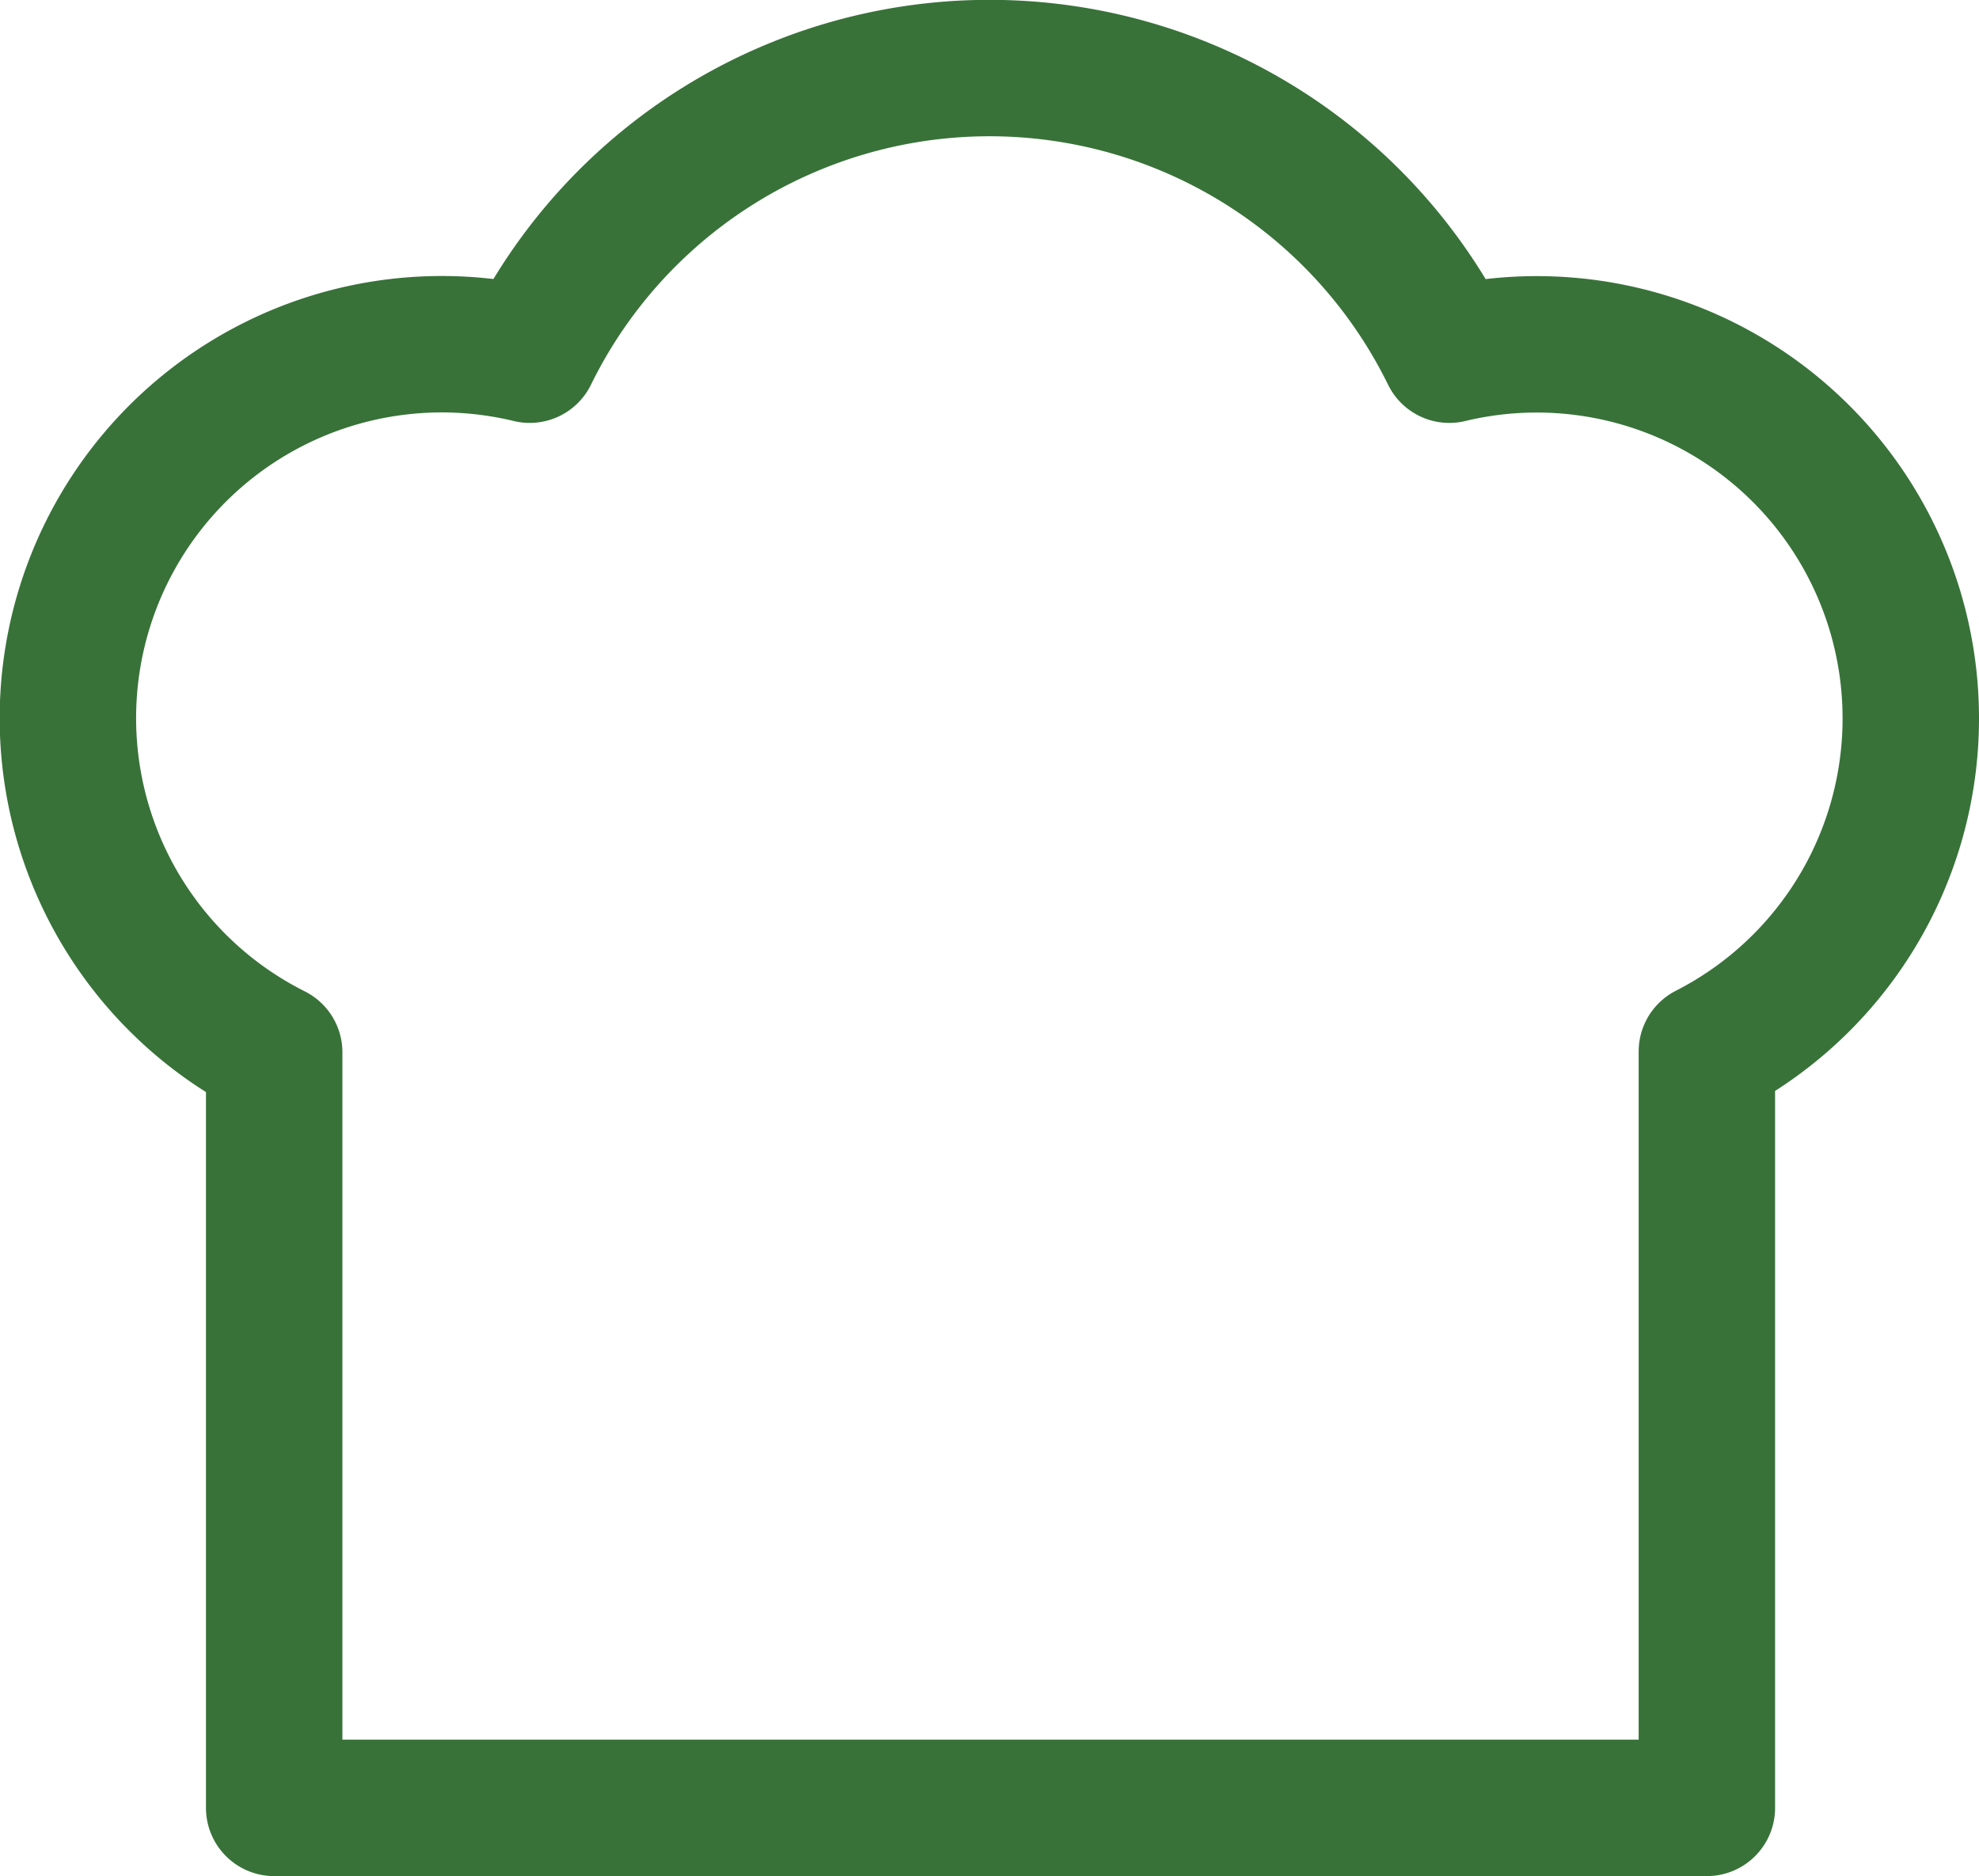 <svg xmlns="http://www.w3.org/2000/svg" width="43.517" height="41.256" viewBox="0 0 43.517 41.256"><path id="Tracciato_583" data-name="Tracciato 583" d="M45.517,19.3a8.22,8.22,0,0,1-4.484,7.323V43.256H9.529V26.641A8.222,8.222,0,0,1,15.148,11.3a11.261,11.261,0,0,1,20.222,0A8.224,8.224,0,0,1,45.517,19.3Z" transform="translate(-3.5 -3.5)" fill="none" stroke="#387239" stroke-linecap="round" stroke-linejoin="round" stroke-width="3"></path></svg>